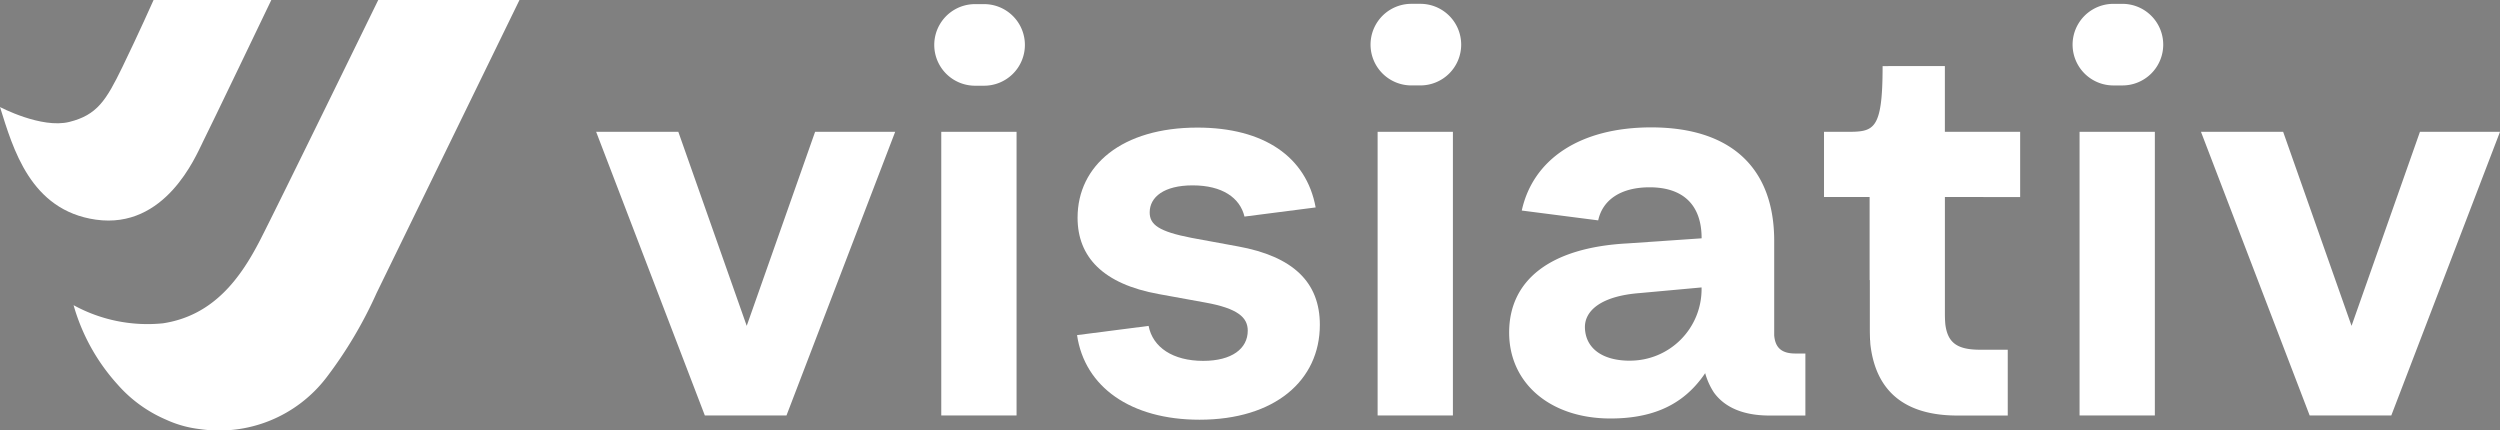 <svg xmlns="http://www.w3.org/2000/svg" width="221.098" height="38.072"><rect width="100%" height="100%" fill="#808080" stroke="none"/><defs><clipPath id="a"><path data-name="Rectangle 1455" fill="none" d="M0 0h221.098v38.072H0z"/></clipPath></defs><g data-name="Group 2408"><g data-name="Mask Group 2323" clip-path="url(#a)"><path data-name="Path 4711" d="M17.9 12.635C18.5 11.463 23.995 0 23.995 0H13.582s-1.317 2.964-2.757 5.927-2.241 4.243-4.693 4.856C3.663 11.4 0 9.466 0 9.466c1.153 3.663 2.675 9.137 8.478 9.96 6.15.872 8.833-5.619 9.425-6.791" fill="#fff"/><path data-name="Path 4712" d="M45.942 0H33.451s-8.878 18.182-10.444 21.227c-1.7 3.3-4.073 6.679-8.6 7.367a13.6 13.6 0 0 1-7.9-1.605 17.572 17.572 0 0 0 3.878 7 11.978 11.978 0 0 0 4.322 3.135 9.773 9.773 0 0 0 2.9.817 11.934 11.934 0 0 0 11.271-4.565 37.767 37.767 0 0 0 4.425-7.455Z" fill="#fff"/><path data-name="Path 4713" d="M72.087 11.657h7.082l-9.613 25.086h-7.221l-9.613-25.086h7.268l6.049 17.161Z" fill="#fff"/><path data-name="Rectangle 1452" fill="#fff" d="M83.245 11.657h6.658v25.086h-6.658z"/><path data-name="Rectangle 1453" fill="#fff" d="M121.835 11.657h6.658v25.086h-6.658z"/><path data-name="Path 4714" d="M172.005 17.425V27.74c0 .314.011.616.035.9v.008c.2 1.692 1.075 2.282 3.093 2.282h2.431v5.82h-4.446c-4.646 0-7.238-2.131-7.706-6.323a15.479 15.479 0 0 1-.065-1.466V17.425h-4.033v-5.767h1.882c2.495 0 3.3.012 3.3-5.808l.689-.006h4.818v5.815h6.658v5.767Z" fill="#fff"/><path data-name="Rectangle 1454" fill="#fff" d="M183.915 11.657h6.658v25.086h-6.658z"/><path data-name="Path 4715" d="M214.018 11.657h7.08l-9.613 25.086h-7.221l-9.612-25.086h7.268l6.049 17.161Z" fill="#fff"/><path data-name="Path 4716" d="M86.973.365h-.8a3.608 3.608 0 0 0 0 7.215h.8a3.608 3.608 0 1 0 0-7.215" fill="#fff"/><path data-name="Path 4717" d="M125.558.339h-.8a3.608 3.608 0 0 0 0 7.215h.8a3.608 3.608 0 1 0 0-7.215" fill="#fff"/><path data-name="Path 4718" d="M187.646.341h-.8a3.608 3.608 0 0 0 0 7.215h.8a3.608 3.608 0 1 0 0-7.215" fill="#fff"/><path data-name="Path 4719" d="m109.456 21.786-4.079-.75c-2.907-.563-3.7-1.172-3.7-2.251 0-1.36 1.266-2.391 3.8-2.391 2.618 0 4.185 1.093 4.584 2.76l6.294-.809c-.82-4.483-4.59-7.061-10.456-7.061-6.658 0-10.6 3.329-10.6 7.971 0 3.47 2.251 5.861 7.174 6.752l4.126.75c2.86.516 3.751 1.313 3.751 2.485 0 1.594-1.407 2.673-3.939 2.673-2.681 0-4.464-1.194-4.83-3.092l-6.328.814c.669 4.576 4.739 7.482 10.829 7.482 6.658 0 10.644-3.47 10.644-8.393 0-3.751-2.344-6.049-7.268-6.94" fill="#fff"/><path data-name="Path 4720" d="M158.772 31.264c-1.205 0-1.777-.513-1.863-1.61v-8.352c0-6.472-3.845-10.036-10.878-10.036-6.291 0-10.451 2.811-11.447 7.354l6.76.87c.387-1.812 2-2.925 4.546-2.925 2.954 0 4.6 1.548 4.6 4.5v.012l-6.542.449c-6.911.364-10.48 3.29-10.48 7.885 0 4.5 3.658 7.6 8.957 7.6 3.359 0 5.995-.964 7.892-3.344l.117-.147c.064-.083.126-.169.188-.253.047-.067.094-.134.138-.2.015-.021.03-.042.044-.065a.091.091 0 0 1 .006.02 6.127 6.127 0 0 0 .768 1.692c.976 1.351 2.659 2.035 4.9 2.035h3.189v-5.485Zm-14.617.636c-2.486 0-3.933-1.126-3.985-2.908-.046-1.513 1.435-2.812 4.84-3.072l5.476-.5v.156a6.323 6.323 0 0 1-6.331 6.32" fill="#fff"/><path data-name="Path 4721" d="M165.411 30.426a12.875 12.875 0 0 1-.079-1.461v-4.194h.014v4.189c0 .493.02.984.065 1.466"/></g></g></svg>
